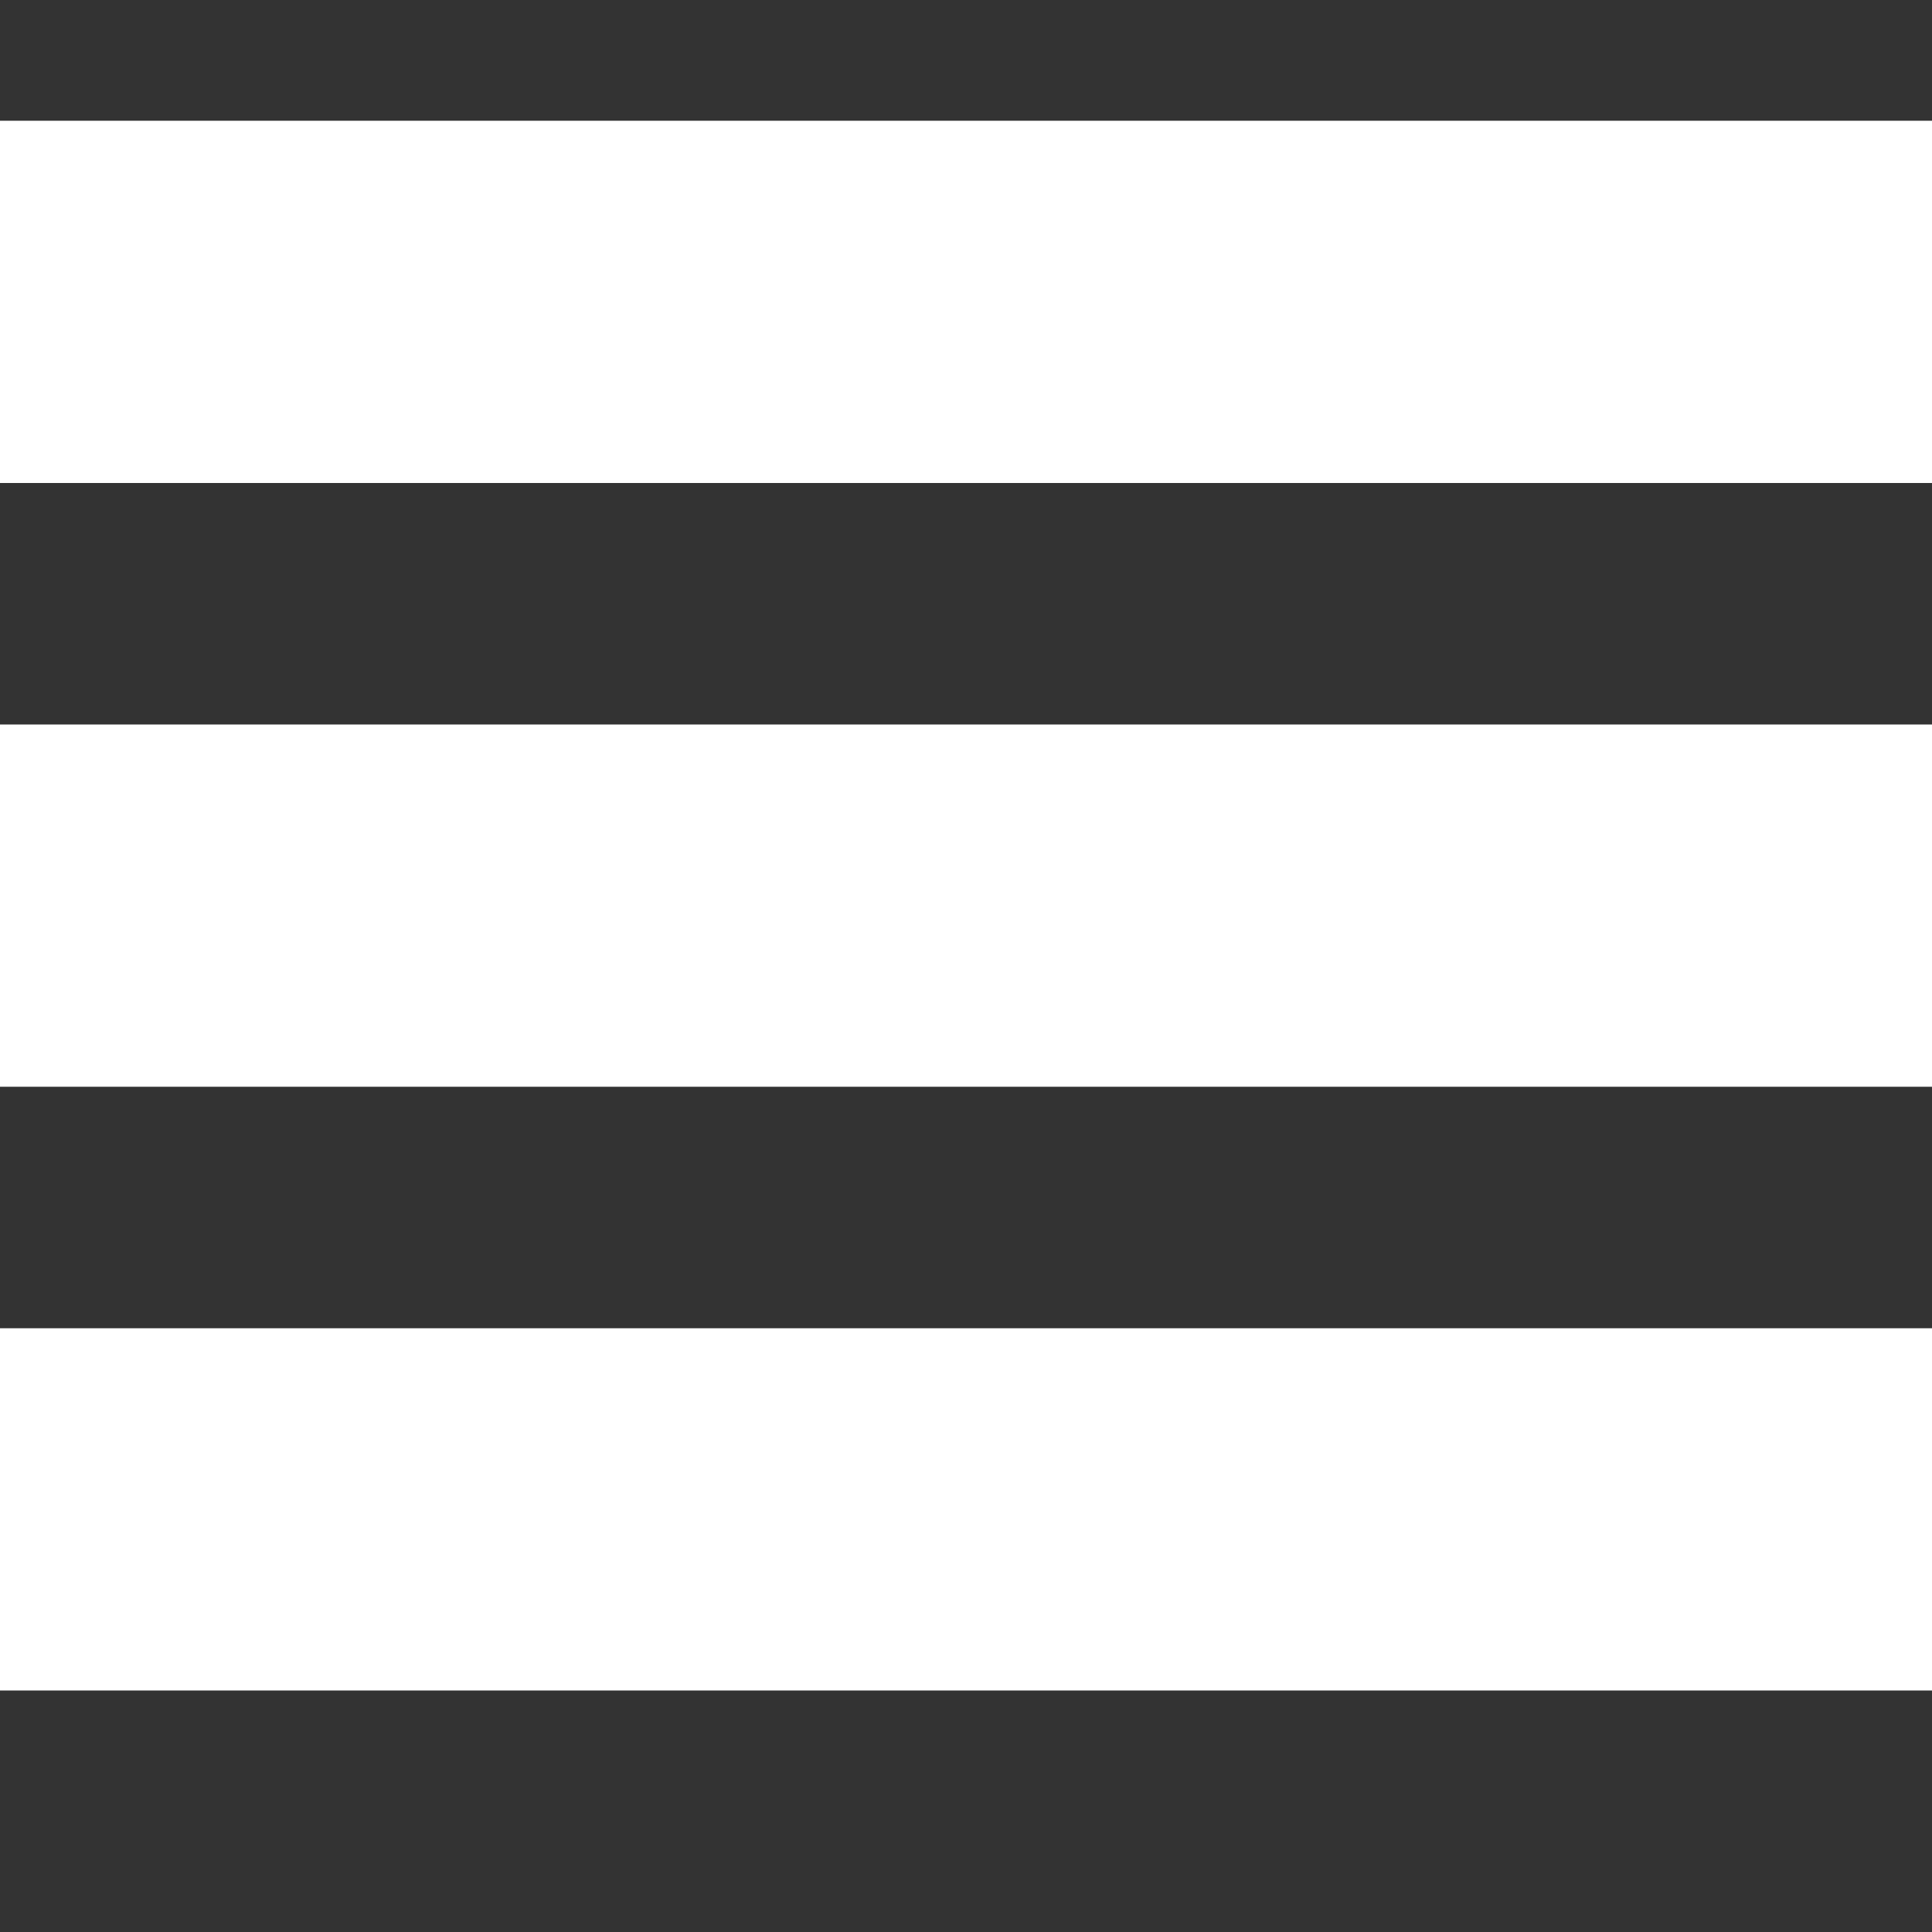 <?xml version="1.0" encoding="utf-8"?>
<!-- Generated by IcoMoon.io -->
<!DOCTYPE svg PUBLIC "-//W3C//DTD SVG 1.1//EN" "http://www.w3.org/Graphics/SVG/1.1/DTD/svg11.dtd">
<svg version="1.1" xmlns="http://www.w3.org/2000/svg" xmlns:xlink="http://www.w3.org/1999/xlink" width="16" height="16" viewBox="0 0 16 16">
<rect x="0" y="0" width="16" height="16" fill="#333333" stroke="none"/>
<path fill="#FFFFFF" d="M0 1h16v3h-16v-3z"></path>
<path fill="#FFFFFF" d="M0 6h16v3h-16v-3z"></path>
<path fill="#FFFFFF" d="M0 11h16v3h-16v-3z"></path>
</svg>
